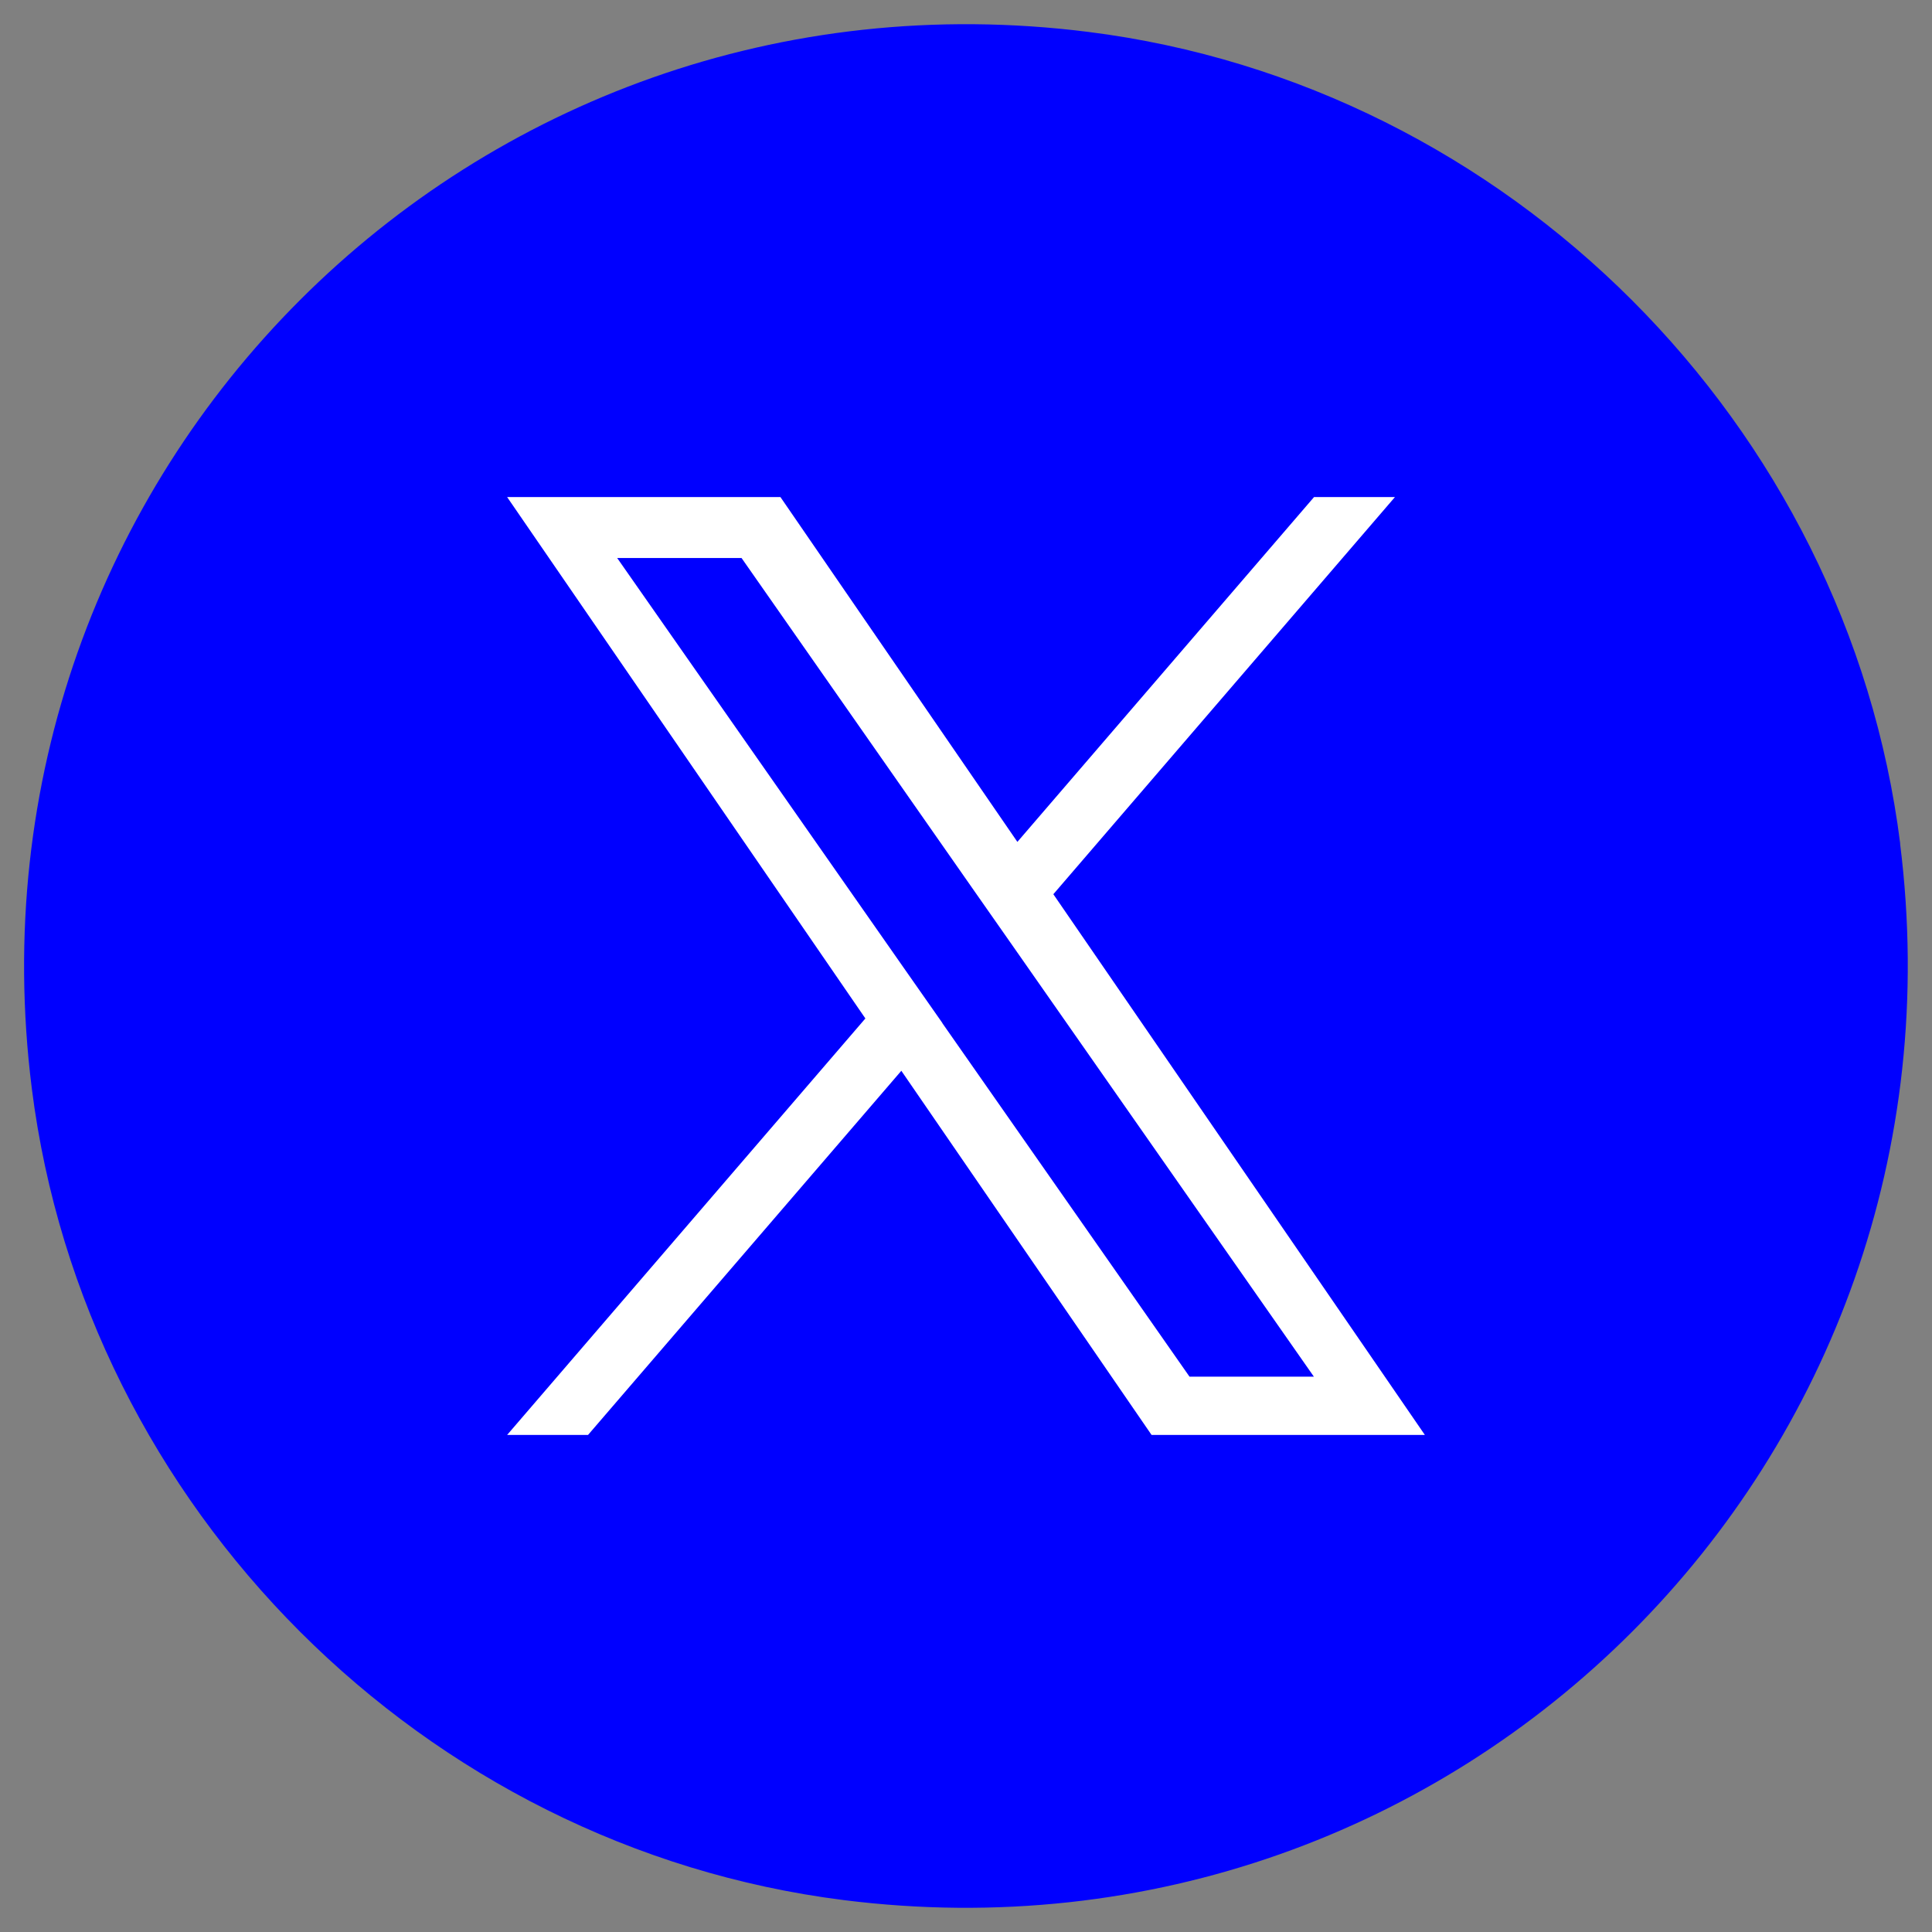 <?xml version="1.0" encoding="UTF-8"?>
<svg xmlns="http://www.w3.org/2000/svg" id="Layer_1" data-name="Layer 1" viewBox="0 0 144 144">
  <rect x="0" y="0" width="144" height="144" fill="#808080" stroke="none"/>
  <defs>
    <style>
      .cls-1 {
        fill: blue;
      }

      .cls-1, .cls-2 {
        stroke-width: 0px;
      }

      .cls-2 {
        fill: #fff;
      }
    </style>
  </defs>
  <path class="cls-1" d="M141.62,62.87c5.78,45.92-32.83,84.54-78.75,78.75-31.29-3.95-56.56-29.22-60.5-60.5C-3.41,35.21,35.21-3.41,81.13,2.38c31.29,3.94,56.56,29.21,60.5,60.5"></path>
  <path class="cls-2" d="M78.51,66.65l25.46-29.6h-6.03l-22.11,25.7-17.66-25.7h-20.37l26.7,38.86-26.7,31.04h6.03l23.35-27.14,18.65,27.14h20.37l-27.69-40.3h0ZM70.24,76.25l-2.71-3.87-21.53-30.79h9.27l17.37,24.85,2.71,3.87,22.58,32.3h-9.27l-18.43-26.36h0Z"></path>
</svg>
